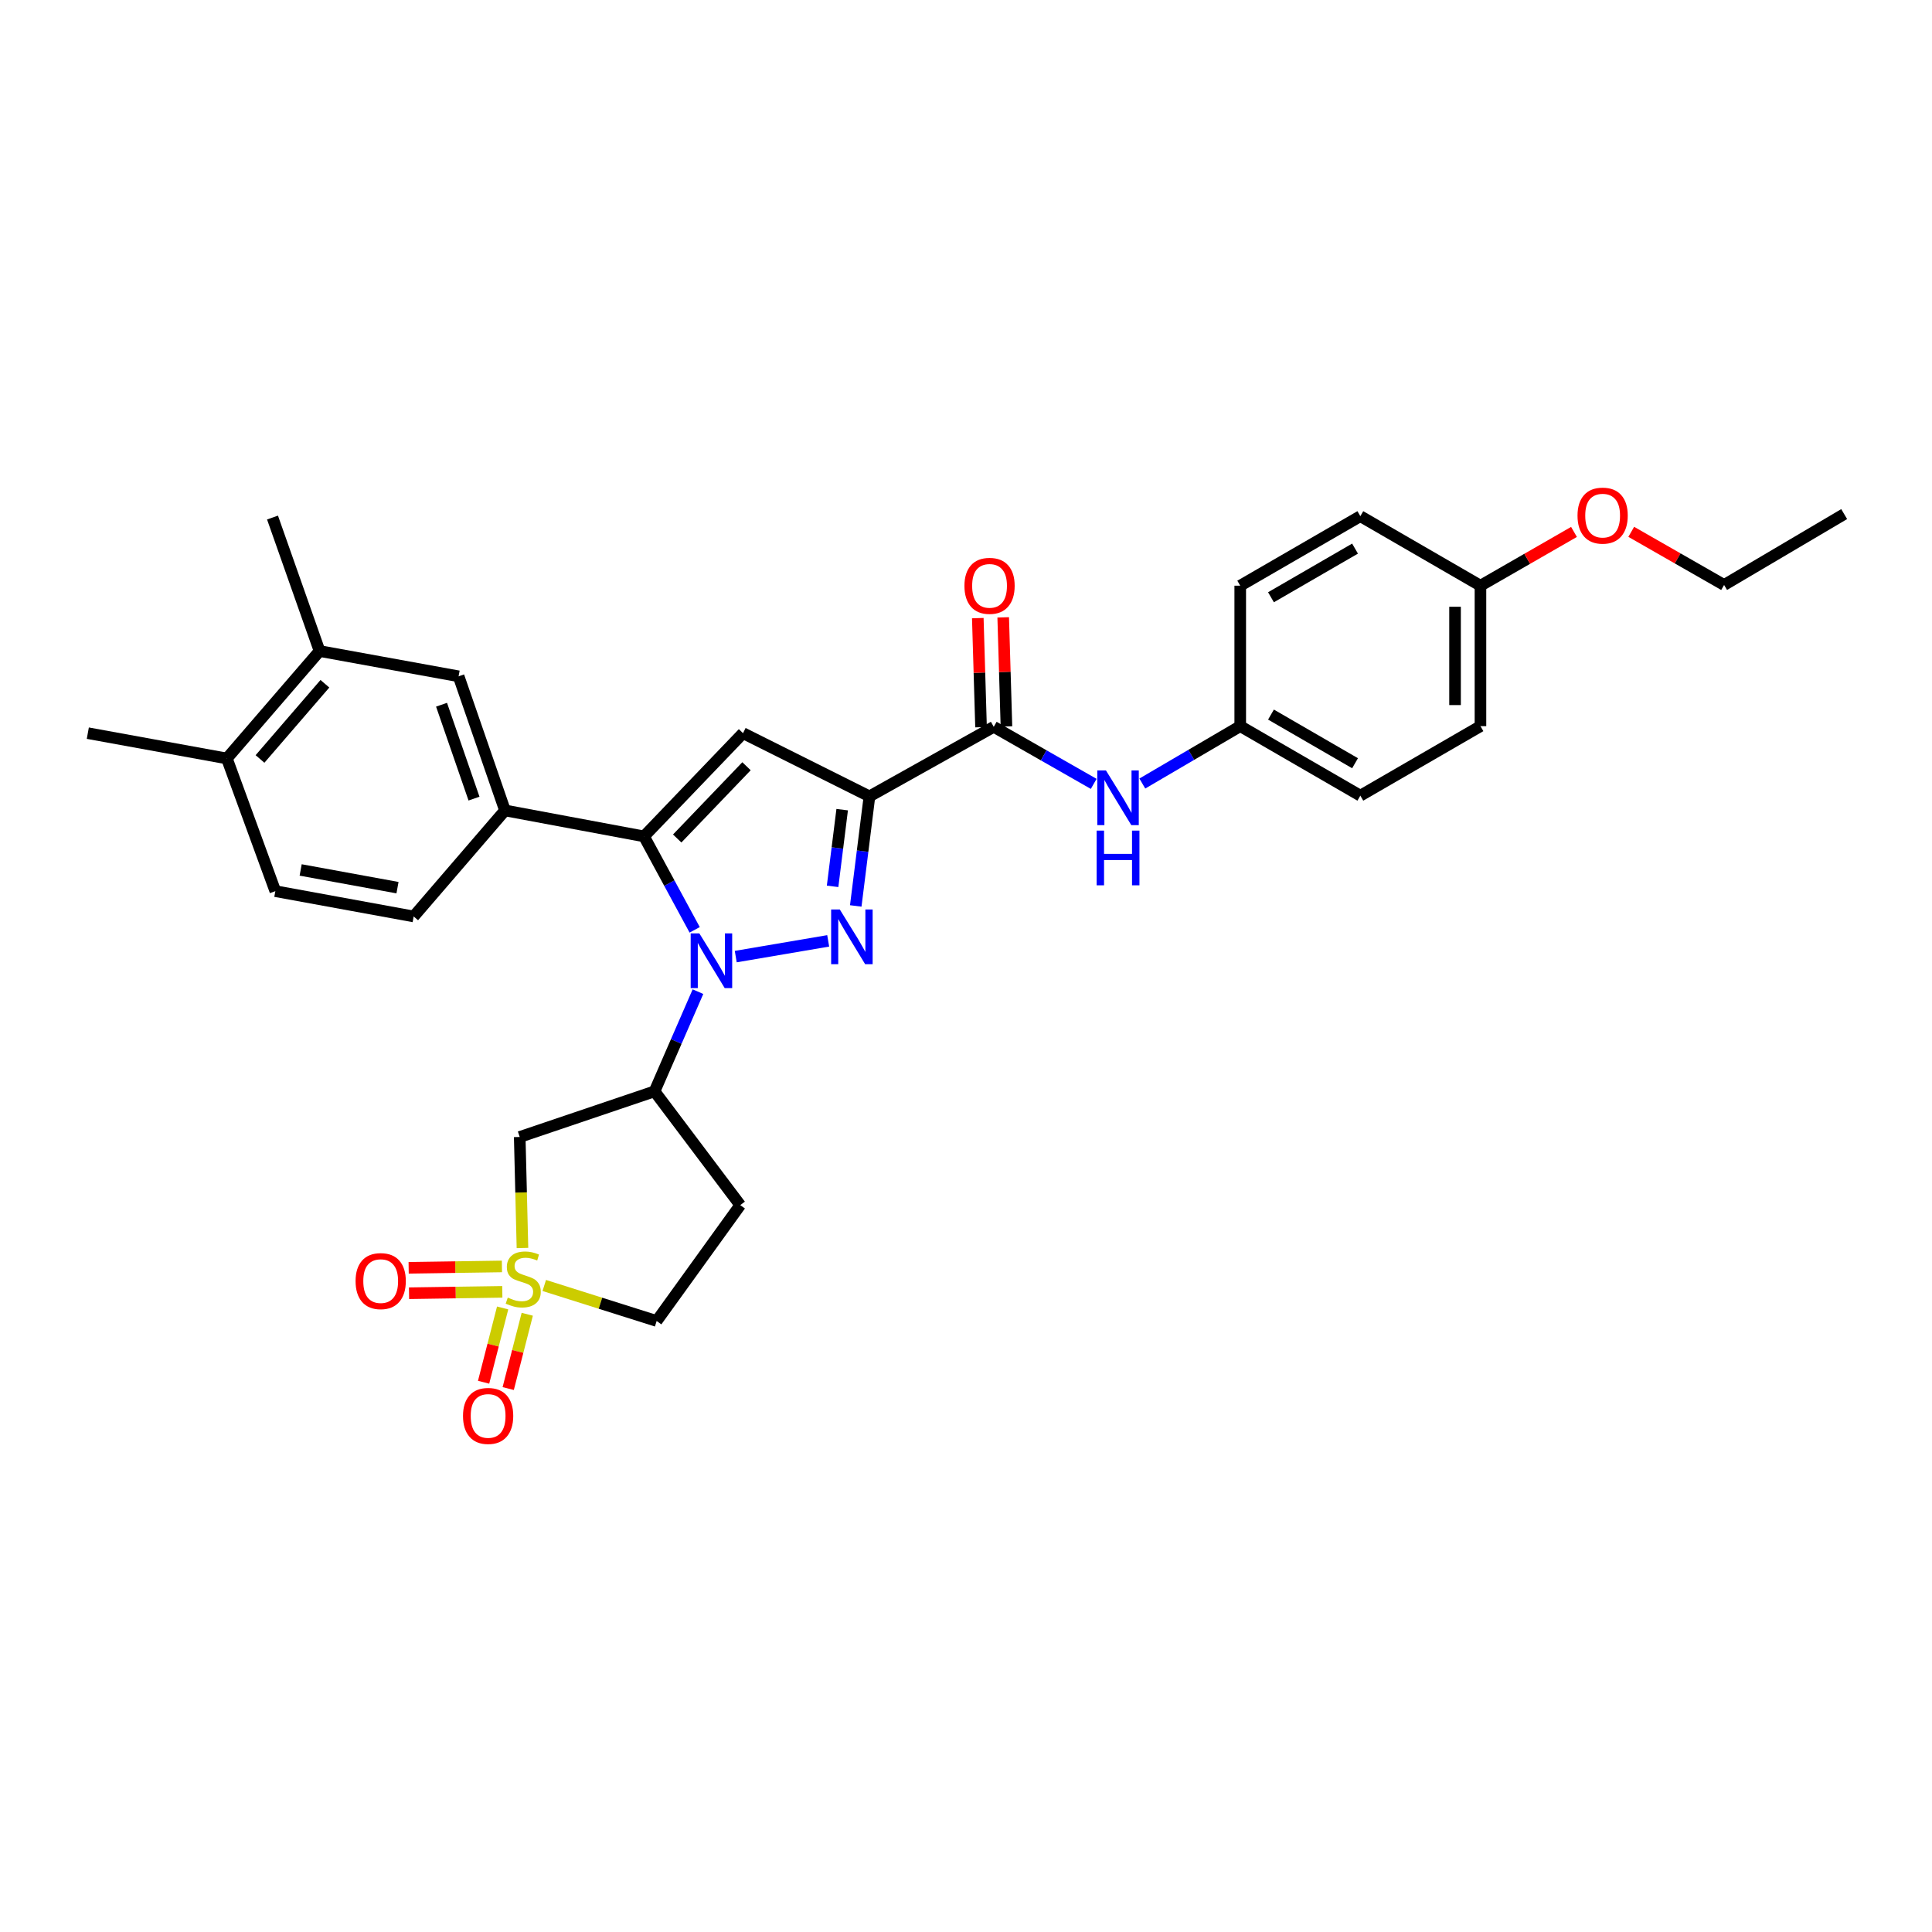 <?xml version='1.0' encoding='iso-8859-1'?>
<svg version='1.1' baseProfile='full'
              xmlns='http://www.w3.org/2000/svg'
                      xmlns:rdkit='http://www.rdkit.org/xml'
                      xmlns:xlink='http://www.w3.org/1999/xlink'
                  xml:space='preserve'
width='1000px' height='1000px' viewBox='0 0 1000 1000'>
<!-- END OF HEADER -->
<rect style='opacity:1.0;fill:#FFFFFF;stroke:none' width='1000' height='1000' x='0' y='0'> </rect>
<path class='bond-0' d='M 380.82,495.134 L 428.672,486.99' style='fill:none;fill-rule:evenodd;stroke:#0000FF;stroke-width:6px;stroke-linecap:butt;stroke-linejoin:miter;stroke-opacity:1' />
<path class='bond-2' d='M 359.566,481.285 L 346.453,457.099' style='fill:none;fill-rule:evenodd;stroke:#0000FF;stroke-width:6px;stroke-linecap:butt;stroke-linejoin:miter;stroke-opacity:1' />
<path class='bond-2' d='M 346.453,457.099 L 333.34,432.913' style='fill:none;fill-rule:evenodd;stroke:#000000;stroke-width:6px;stroke-linecap:butt;stroke-linejoin:miter;stroke-opacity:1' />
<path class='bond-5' d='M 361.266,513.278 L 350.029,539.076' style='fill:none;fill-rule:evenodd;stroke:#0000FF;stroke-width:6px;stroke-linecap:butt;stroke-linejoin:miter;stroke-opacity:1' />
<path class='bond-5' d='M 350.029,539.076 L 338.792,564.874' style='fill:none;fill-rule:evenodd;stroke:#000000;stroke-width:6px;stroke-linecap:butt;stroke-linejoin:miter;stroke-opacity:1' />
<path class='bond-1' d='M 442.936,468.911 L 446.482,440.557' style='fill:none;fill-rule:evenodd;stroke:#0000FF;stroke-width:6px;stroke-linecap:butt;stroke-linejoin:miter;stroke-opacity:1' />
<path class='bond-1' d='M 446.482,440.557 L 450.028,412.202' style='fill:none;fill-rule:evenodd;stroke:#000000;stroke-width:6px;stroke-linecap:butt;stroke-linejoin:miter;stroke-opacity:1' />
<path class='bond-1' d='M 430.947,458.772 L 433.429,438.924' style='fill:none;fill-rule:evenodd;stroke:#0000FF;stroke-width:6px;stroke-linecap:butt;stroke-linejoin:miter;stroke-opacity:1' />
<path class='bond-1' d='M 433.429,438.924 L 435.911,419.076' style='fill:none;fill-rule:evenodd;stroke:#000000;stroke-width:6px;stroke-linecap:butt;stroke-linejoin:miter;stroke-opacity:1' />
<path class='bond-6' d='M 450.028,412.202 L 514.36,376.203' style='fill:none;fill-rule:evenodd;stroke:#000000;stroke-width:6px;stroke-linecap:butt;stroke-linejoin:miter;stroke-opacity:1' />
<path class='bond-31' d='M 450.028,412.202 L 384.584,379.484' style='fill:none;fill-rule:evenodd;stroke:#000000;stroke-width:6px;stroke-linecap:butt;stroke-linejoin:miter;stroke-opacity:1' />
<path class='bond-4' d='M 333.34,432.913 L 384.584,379.484' style='fill:none;fill-rule:evenodd;stroke:#000000;stroke-width:6px;stroke-linecap:butt;stroke-linejoin:miter;stroke-opacity:1' />
<path class='bond-4' d='M 350.52,434.004 L 386.391,396.604' style='fill:none;fill-rule:evenodd;stroke:#000000;stroke-width:6px;stroke-linecap:butt;stroke-linejoin:miter;stroke-opacity:1' />
<path class='bond-8' d='M 333.34,432.913 L 261.378,419.474' style='fill:none;fill-rule:evenodd;stroke:#000000;stroke-width:6px;stroke-linecap:butt;stroke-linejoin:miter;stroke-opacity:1' />
<path class='bond-3' d='M 270.426,645.962 L 269.717,617.228' style='fill:none;fill-rule:evenodd;stroke:#CCCC00;stroke-width:6px;stroke-linecap:butt;stroke-linejoin:miter;stroke-opacity:1' />
<path class='bond-3' d='M 269.717,617.228 L 269.007,588.494' style='fill:none;fill-rule:evenodd;stroke:#000000;stroke-width:6px;stroke-linecap:butt;stroke-linejoin:miter;stroke-opacity:1' />
<path class='bond-11' d='M 259.798,655.504 L 235.658,655.862' style='fill:none;fill-rule:evenodd;stroke:#CCCC00;stroke-width:6px;stroke-linecap:butt;stroke-linejoin:miter;stroke-opacity:1' />
<path class='bond-11' d='M 235.658,655.862 L 211.519,656.221' style='fill:none;fill-rule:evenodd;stroke:#FF0000;stroke-width:6px;stroke-linecap:butt;stroke-linejoin:miter;stroke-opacity:1' />
<path class='bond-11' d='M 259.993,668.657 L 235.854,669.015' style='fill:none;fill-rule:evenodd;stroke:#CCCC00;stroke-width:6px;stroke-linecap:butt;stroke-linejoin:miter;stroke-opacity:1' />
<path class='bond-11' d='M 235.854,669.015 L 211.714,669.374' style='fill:none;fill-rule:evenodd;stroke:#FF0000;stroke-width:6px;stroke-linecap:butt;stroke-linejoin:miter;stroke-opacity:1' />
<path class='bond-12' d='M 260.166,676.994 L 255.238,696.221' style='fill:none;fill-rule:evenodd;stroke:#CCCC00;stroke-width:6px;stroke-linecap:butt;stroke-linejoin:miter;stroke-opacity:1' />
<path class='bond-12' d='M 255.238,696.221 L 250.31,715.447' style='fill:none;fill-rule:evenodd;stroke:#FF0000;stroke-width:6px;stroke-linecap:butt;stroke-linejoin:miter;stroke-opacity:1' />
<path class='bond-12' d='M 272.908,680.26 L 267.98,699.487' style='fill:none;fill-rule:evenodd;stroke:#CCCC00;stroke-width:6px;stroke-linecap:butt;stroke-linejoin:miter;stroke-opacity:1' />
<path class='bond-12' d='M 267.98,699.487 L 263.052,718.714' style='fill:none;fill-rule:evenodd;stroke:#FF0000;stroke-width:6px;stroke-linecap:butt;stroke-linejoin:miter;stroke-opacity:1' />
<path class='bond-32' d='M 281.711,665.359 L 310.799,674.549' style='fill:none;fill-rule:evenodd;stroke:#CCCC00;stroke-width:6px;stroke-linecap:butt;stroke-linejoin:miter;stroke-opacity:1' />
<path class='bond-32' d='M 310.799,674.549 L 339.888,683.74' style='fill:none;fill-rule:evenodd;stroke:#000000;stroke-width:6px;stroke-linecap:butt;stroke-linejoin:miter;stroke-opacity:1' />
<path class='bond-7' d='M 338.792,564.874 L 269.007,588.494' style='fill:none;fill-rule:evenodd;stroke:#000000;stroke-width:6px;stroke-linecap:butt;stroke-linejoin:miter;stroke-opacity:1' />
<path class='bond-13' d='M 338.792,564.874 L 383.152,623.763' style='fill:none;fill-rule:evenodd;stroke:#000000;stroke-width:6px;stroke-linecap:butt;stroke-linejoin:miter;stroke-opacity:1' />
<path class='bond-9' d='M 514.36,376.203 L 540.231,390.97' style='fill:none;fill-rule:evenodd;stroke:#000000;stroke-width:6px;stroke-linecap:butt;stroke-linejoin:miter;stroke-opacity:1' />
<path class='bond-9' d='M 540.231,390.97 L 566.101,405.738' style='fill:none;fill-rule:evenodd;stroke:#0000FF;stroke-width:6px;stroke-linecap:butt;stroke-linejoin:miter;stroke-opacity:1' />
<path class='bond-16' d='M 520.935,376.007 L 520.096,347.775' style='fill:none;fill-rule:evenodd;stroke:#000000;stroke-width:6px;stroke-linecap:butt;stroke-linejoin:miter;stroke-opacity:1' />
<path class='bond-16' d='M 520.096,347.775 L 519.257,319.543' style='fill:none;fill-rule:evenodd;stroke:#FF0000;stroke-width:6px;stroke-linecap:butt;stroke-linejoin:miter;stroke-opacity:1' />
<path class='bond-16' d='M 507.786,376.398 L 506.947,348.166' style='fill:none;fill-rule:evenodd;stroke:#000000;stroke-width:6px;stroke-linecap:butt;stroke-linejoin:miter;stroke-opacity:1' />
<path class='bond-16' d='M 506.947,348.166 L 506.108,319.934' style='fill:none;fill-rule:evenodd;stroke:#FF0000;stroke-width:6px;stroke-linecap:butt;stroke-linejoin:miter;stroke-opacity:1' />
<path class='bond-10' d='M 261.378,419.474 L 237.371,350.055' style='fill:none;fill-rule:evenodd;stroke:#000000;stroke-width:6px;stroke-linecap:butt;stroke-linejoin:miter;stroke-opacity:1' />
<path class='bond-10' d='M 245.345,413.36 L 228.54,364.767' style='fill:none;fill-rule:evenodd;stroke:#000000;stroke-width:6px;stroke-linecap:butt;stroke-linejoin:miter;stroke-opacity:1' />
<path class='bond-17' d='M 261.378,419.474 L 214.117,474.357' style='fill:none;fill-rule:evenodd;stroke:#000000;stroke-width:6px;stroke-linecap:butt;stroke-linejoin:miter;stroke-opacity:1' />
<path class='bond-20' d='M 591.266,405.556 L 616.605,390.704' style='fill:none;fill-rule:evenodd;stroke:#0000FF;stroke-width:6px;stroke-linecap:butt;stroke-linejoin:miter;stroke-opacity:1' />
<path class='bond-20' d='M 616.605,390.704 L 641.944,375.852' style='fill:none;fill-rule:evenodd;stroke:#000000;stroke-width:6px;stroke-linecap:butt;stroke-linejoin:miter;stroke-opacity:1' />
<path class='bond-14' d='M 237.371,350.055 L 165.409,336.973' style='fill:none;fill-rule:evenodd;stroke:#000000;stroke-width:6px;stroke-linecap:butt;stroke-linejoin:miter;stroke-opacity:1' />
<path class='bond-15' d='M 383.152,623.763 L 339.888,683.74' style='fill:none;fill-rule:evenodd;stroke:#000000;stroke-width:6px;stroke-linecap:butt;stroke-linejoin:miter;stroke-opacity:1' />
<path class='bond-27' d='M 165.409,336.973 L 141.051,267.883' style='fill:none;fill-rule:evenodd;stroke:#000000;stroke-width:6px;stroke-linecap:butt;stroke-linejoin:miter;stroke-opacity:1' />
<path class='bond-33' d='M 165.409,336.973 L 117.424,392.587' style='fill:none;fill-rule:evenodd;stroke:#000000;stroke-width:6px;stroke-linecap:butt;stroke-linejoin:miter;stroke-opacity:1' />
<path class='bond-33' d='M 168.171,353.909 L 134.581,392.839' style='fill:none;fill-rule:evenodd;stroke:#000000;stroke-width:6px;stroke-linecap:butt;stroke-linejoin:miter;stroke-opacity:1' />
<path class='bond-19' d='M 214.117,474.357 L 142.513,461.261' style='fill:none;fill-rule:evenodd;stroke:#000000;stroke-width:6px;stroke-linecap:butt;stroke-linejoin:miter;stroke-opacity:1' />
<path class='bond-19' d='M 205.743,459.453 L 155.62,450.286' style='fill:none;fill-rule:evenodd;stroke:#000000;stroke-width:6px;stroke-linecap:butt;stroke-linejoin:miter;stroke-opacity:1' />
<path class='bond-18' d='M 117.424,392.587 L 142.513,461.261' style='fill:none;fill-rule:evenodd;stroke:#000000;stroke-width:6px;stroke-linecap:butt;stroke-linejoin:miter;stroke-opacity:1' />
<path class='bond-28' d='M 117.424,392.587 L 45.455,379.484' style='fill:none;fill-rule:evenodd;stroke:#000000;stroke-width:6px;stroke-linecap:butt;stroke-linejoin:miter;stroke-opacity:1' />
<path class='bond-22' d='M 641.944,375.852 L 641.944,303.152' style='fill:none;fill-rule:evenodd;stroke:#000000;stroke-width:6px;stroke-linecap:butt;stroke-linejoin:miter;stroke-opacity:1' />
<path class='bond-23' d='M 641.944,375.852 L 704.106,411.829' style='fill:none;fill-rule:evenodd;stroke:#000000;stroke-width:6px;stroke-linecap:butt;stroke-linejoin:miter;stroke-opacity:1' />
<path class='bond-23' d='M 657.858,369.864 L 701.371,395.048' style='fill:none;fill-rule:evenodd;stroke:#000000;stroke-width:6px;stroke-linecap:butt;stroke-linejoin:miter;stroke-opacity:1' />
<path class='bond-21' d='M 766.283,303.152 L 766.283,375.852' style='fill:none;fill-rule:evenodd;stroke:#000000;stroke-width:6px;stroke-linecap:butt;stroke-linejoin:miter;stroke-opacity:1' />
<path class='bond-21' d='M 753.129,314.057 L 753.129,364.947' style='fill:none;fill-rule:evenodd;stroke:#000000;stroke-width:6px;stroke-linecap:butt;stroke-linejoin:miter;stroke-opacity:1' />
<path class='bond-26' d='M 766.283,303.152 L 790.49,289.237' style='fill:none;fill-rule:evenodd;stroke:#000000;stroke-width:6px;stroke-linecap:butt;stroke-linejoin:miter;stroke-opacity:1' />
<path class='bond-26' d='M 790.49,289.237 L 814.696,275.322' style='fill:none;fill-rule:evenodd;stroke:#FF0000;stroke-width:6px;stroke-linecap:butt;stroke-linejoin:miter;stroke-opacity:1' />
<path class='bond-34' d='M 766.283,303.152 L 704.106,267.174' style='fill:none;fill-rule:evenodd;stroke:#000000;stroke-width:6px;stroke-linecap:butt;stroke-linejoin:miter;stroke-opacity:1' />
<path class='bond-24' d='M 641.944,303.152 L 704.106,267.174' style='fill:none;fill-rule:evenodd;stroke:#000000;stroke-width:6px;stroke-linecap:butt;stroke-linejoin:miter;stroke-opacity:1' />
<path class='bond-24' d='M 657.858,309.14 L 701.371,283.956' style='fill:none;fill-rule:evenodd;stroke:#000000;stroke-width:6px;stroke-linecap:butt;stroke-linejoin:miter;stroke-opacity:1' />
<path class='bond-25' d='M 704.106,411.829 L 766.283,375.852' style='fill:none;fill-rule:evenodd;stroke:#000000;stroke-width:6px;stroke-linecap:butt;stroke-linejoin:miter;stroke-opacity:1' />
<path class='bond-29' d='M 844.33,275.277 L 868.361,289.028' style='fill:none;fill-rule:evenodd;stroke:#FF0000;stroke-width:6px;stroke-linecap:butt;stroke-linejoin:miter;stroke-opacity:1' />
<path class='bond-29' d='M 868.361,289.028 L 892.391,302.779' style='fill:none;fill-rule:evenodd;stroke:#000000;stroke-width:6px;stroke-linecap:butt;stroke-linejoin:miter;stroke-opacity:1' />
<path class='bond-30' d='M 892.391,302.779 L 954.545,266.093' style='fill:none;fill-rule:evenodd;stroke:#000000;stroke-width:6px;stroke-linecap:butt;stroke-linejoin:miter;stroke-opacity:1' />
<path  class='atom-0' d='M 361.976 483.115
L 371.256 498.115
Q 372.176 499.595, 373.656 502.275
Q 375.136 504.955, 375.216 505.115
L 375.216 483.115
L 378.976 483.115
L 378.976 511.435
L 375.096 511.435
L 365.136 495.035
Q 363.976 493.115, 362.736 490.915
Q 361.536 488.715, 361.176 488.035
L 361.176 511.435
L 357.496 511.435
L 357.496 483.115
L 361.976 483.115
' fill='#0000FF'/>
<path  class='atom-1' d='M 434.676 470.743
L 443.956 485.743
Q 444.876 487.223, 446.356 489.903
Q 447.836 492.583, 447.916 492.743
L 447.916 470.743
L 451.676 470.743
L 451.676 499.063
L 447.796 499.063
L 437.836 482.663
Q 436.676 480.743, 435.436 478.543
Q 434.236 476.343, 433.876 475.663
L 433.876 499.063
L 430.196 499.063
L 430.196 470.743
L 434.676 470.743
' fill='#0000FF'/>
<path  class='atom-4' d='M 262.82 671.638
Q 263.14 671.758, 264.46 672.318
Q 265.78 672.878, 267.22 673.238
Q 268.7 673.558, 270.14 673.558
Q 272.82 673.558, 274.38 672.278
Q 275.94 670.958, 275.94 668.678
Q 275.94 667.118, 275.14 666.158
Q 274.38 665.198, 273.18 664.678
Q 271.98 664.158, 269.98 663.558
Q 267.46 662.798, 265.94 662.078
Q 264.46 661.358, 263.38 659.838
Q 262.34 658.318, 262.34 655.758
Q 262.34 652.198, 264.74 649.998
Q 267.18 647.798, 271.98 647.798
Q 275.26 647.798, 278.98 649.358
L 278.06 652.438
Q 274.66 651.038, 272.1 651.038
Q 269.34 651.038, 267.82 652.198
Q 266.3 653.318, 266.34 655.278
Q 266.34 656.798, 267.1 657.718
Q 267.9 658.638, 269.02 659.158
Q 270.18 659.678, 272.1 660.278
Q 274.66 661.078, 276.18 661.878
Q 277.7 662.678, 278.78 664.318
Q 279.9 665.918, 279.9 668.678
Q 279.9 672.598, 277.26 674.718
Q 274.66 676.798, 270.3 676.798
Q 267.78 676.798, 265.86 676.238
Q 263.98 675.718, 261.74 674.798
L 262.82 671.638
' fill='#CCCC00'/>
<path  class='atom-10' d='M 572.433 398.766
L 581.713 413.766
Q 582.633 415.246, 584.113 417.926
Q 585.593 420.606, 585.673 420.766
L 585.673 398.766
L 589.433 398.766
L 589.433 427.086
L 585.553 427.086
L 575.593 410.686
Q 574.433 408.766, 573.193 406.566
Q 571.993 404.366, 571.633 403.686
L 571.633 427.086
L 567.953 427.086
L 567.953 398.766
L 572.433 398.766
' fill='#0000FF'/>
<path  class='atom-10' d='M 567.613 429.918
L 571.453 429.918
L 571.453 441.958
L 585.933 441.958
L 585.933 429.918
L 589.773 429.918
L 589.773 458.238
L 585.933 458.238
L 585.933 445.158
L 571.453 445.158
L 571.453 458.238
L 567.613 458.238
L 567.613 429.918
' fill='#0000FF'/>
<path  class='atom-12' d='M 184.045 663.094
Q 184.045 656.294, 187.405 652.494
Q 190.765 648.694, 197.045 648.694
Q 203.325 648.694, 206.685 652.494
Q 210.045 656.294, 210.045 663.094
Q 210.045 669.974, 206.645 673.894
Q 203.245 677.774, 197.045 677.774
Q 190.805 677.774, 187.405 673.894
Q 184.045 670.014, 184.045 663.094
M 197.045 674.574
Q 201.365 674.574, 203.685 671.694
Q 206.045 668.774, 206.045 663.094
Q 206.045 657.534, 203.685 654.734
Q 201.365 651.894, 197.045 651.894
Q 192.725 651.894, 190.365 654.694
Q 188.045 657.494, 188.045 663.094
Q 188.045 668.814, 190.365 671.694
Q 192.725 674.574, 197.045 674.574
' fill='#FF0000'/>
<path  class='atom-13' d='M 239.652 732.879
Q 239.652 726.079, 243.012 722.279
Q 246.372 718.479, 252.652 718.479
Q 258.932 718.479, 262.292 722.279
Q 265.652 726.079, 265.652 732.879
Q 265.652 739.759, 262.252 743.679
Q 258.852 747.559, 252.652 747.559
Q 246.412 747.559, 243.012 743.679
Q 239.652 739.799, 239.652 732.879
M 252.652 744.359
Q 256.972 744.359, 259.292 741.479
Q 261.652 738.559, 261.652 732.879
Q 261.652 727.319, 259.292 724.519
Q 256.972 721.679, 252.652 721.679
Q 248.332 721.679, 245.972 724.479
Q 243.652 727.279, 243.652 732.879
Q 243.652 738.599, 245.972 741.479
Q 248.332 744.359, 252.652 744.359
' fill='#FF0000'/>
<path  class='atom-17' d='M 499.19 303.232
Q 499.19 296.432, 502.55 292.632
Q 505.91 288.832, 512.19 288.832
Q 518.47 288.832, 521.83 292.632
Q 525.19 296.432, 525.19 303.232
Q 525.19 310.112, 521.79 314.032
Q 518.39 317.912, 512.19 317.912
Q 505.95 317.912, 502.55 314.032
Q 499.19 310.152, 499.19 303.232
M 512.19 314.712
Q 516.51 314.712, 518.83 311.832
Q 521.19 308.912, 521.19 303.232
Q 521.19 297.672, 518.83 294.872
Q 516.51 292.032, 512.19 292.032
Q 507.87 292.032, 505.51 294.832
Q 503.19 297.632, 503.19 303.232
Q 503.19 308.952, 505.51 311.832
Q 507.87 314.712, 512.19 314.712
' fill='#FF0000'/>
<path  class='atom-27' d='M 816.52 266.881
Q 816.52 260.081, 819.88 256.281
Q 823.24 252.481, 829.52 252.481
Q 835.8 252.481, 839.16 256.281
Q 842.52 260.081, 842.52 266.881
Q 842.52 273.761, 839.12 277.681
Q 835.72 281.561, 829.52 281.561
Q 823.28 281.561, 819.88 277.681
Q 816.52 273.801, 816.52 266.881
M 829.52 278.361
Q 833.84 278.361, 836.16 275.481
Q 838.52 272.561, 838.52 266.881
Q 838.52 261.321, 836.16 258.521
Q 833.84 255.681, 829.52 255.681
Q 825.2 255.681, 822.84 258.481
Q 820.52 261.281, 820.52 266.881
Q 820.52 272.601, 822.84 275.481
Q 825.2 278.361, 829.52 278.361
' fill='#FF0000'/>
</svg>
